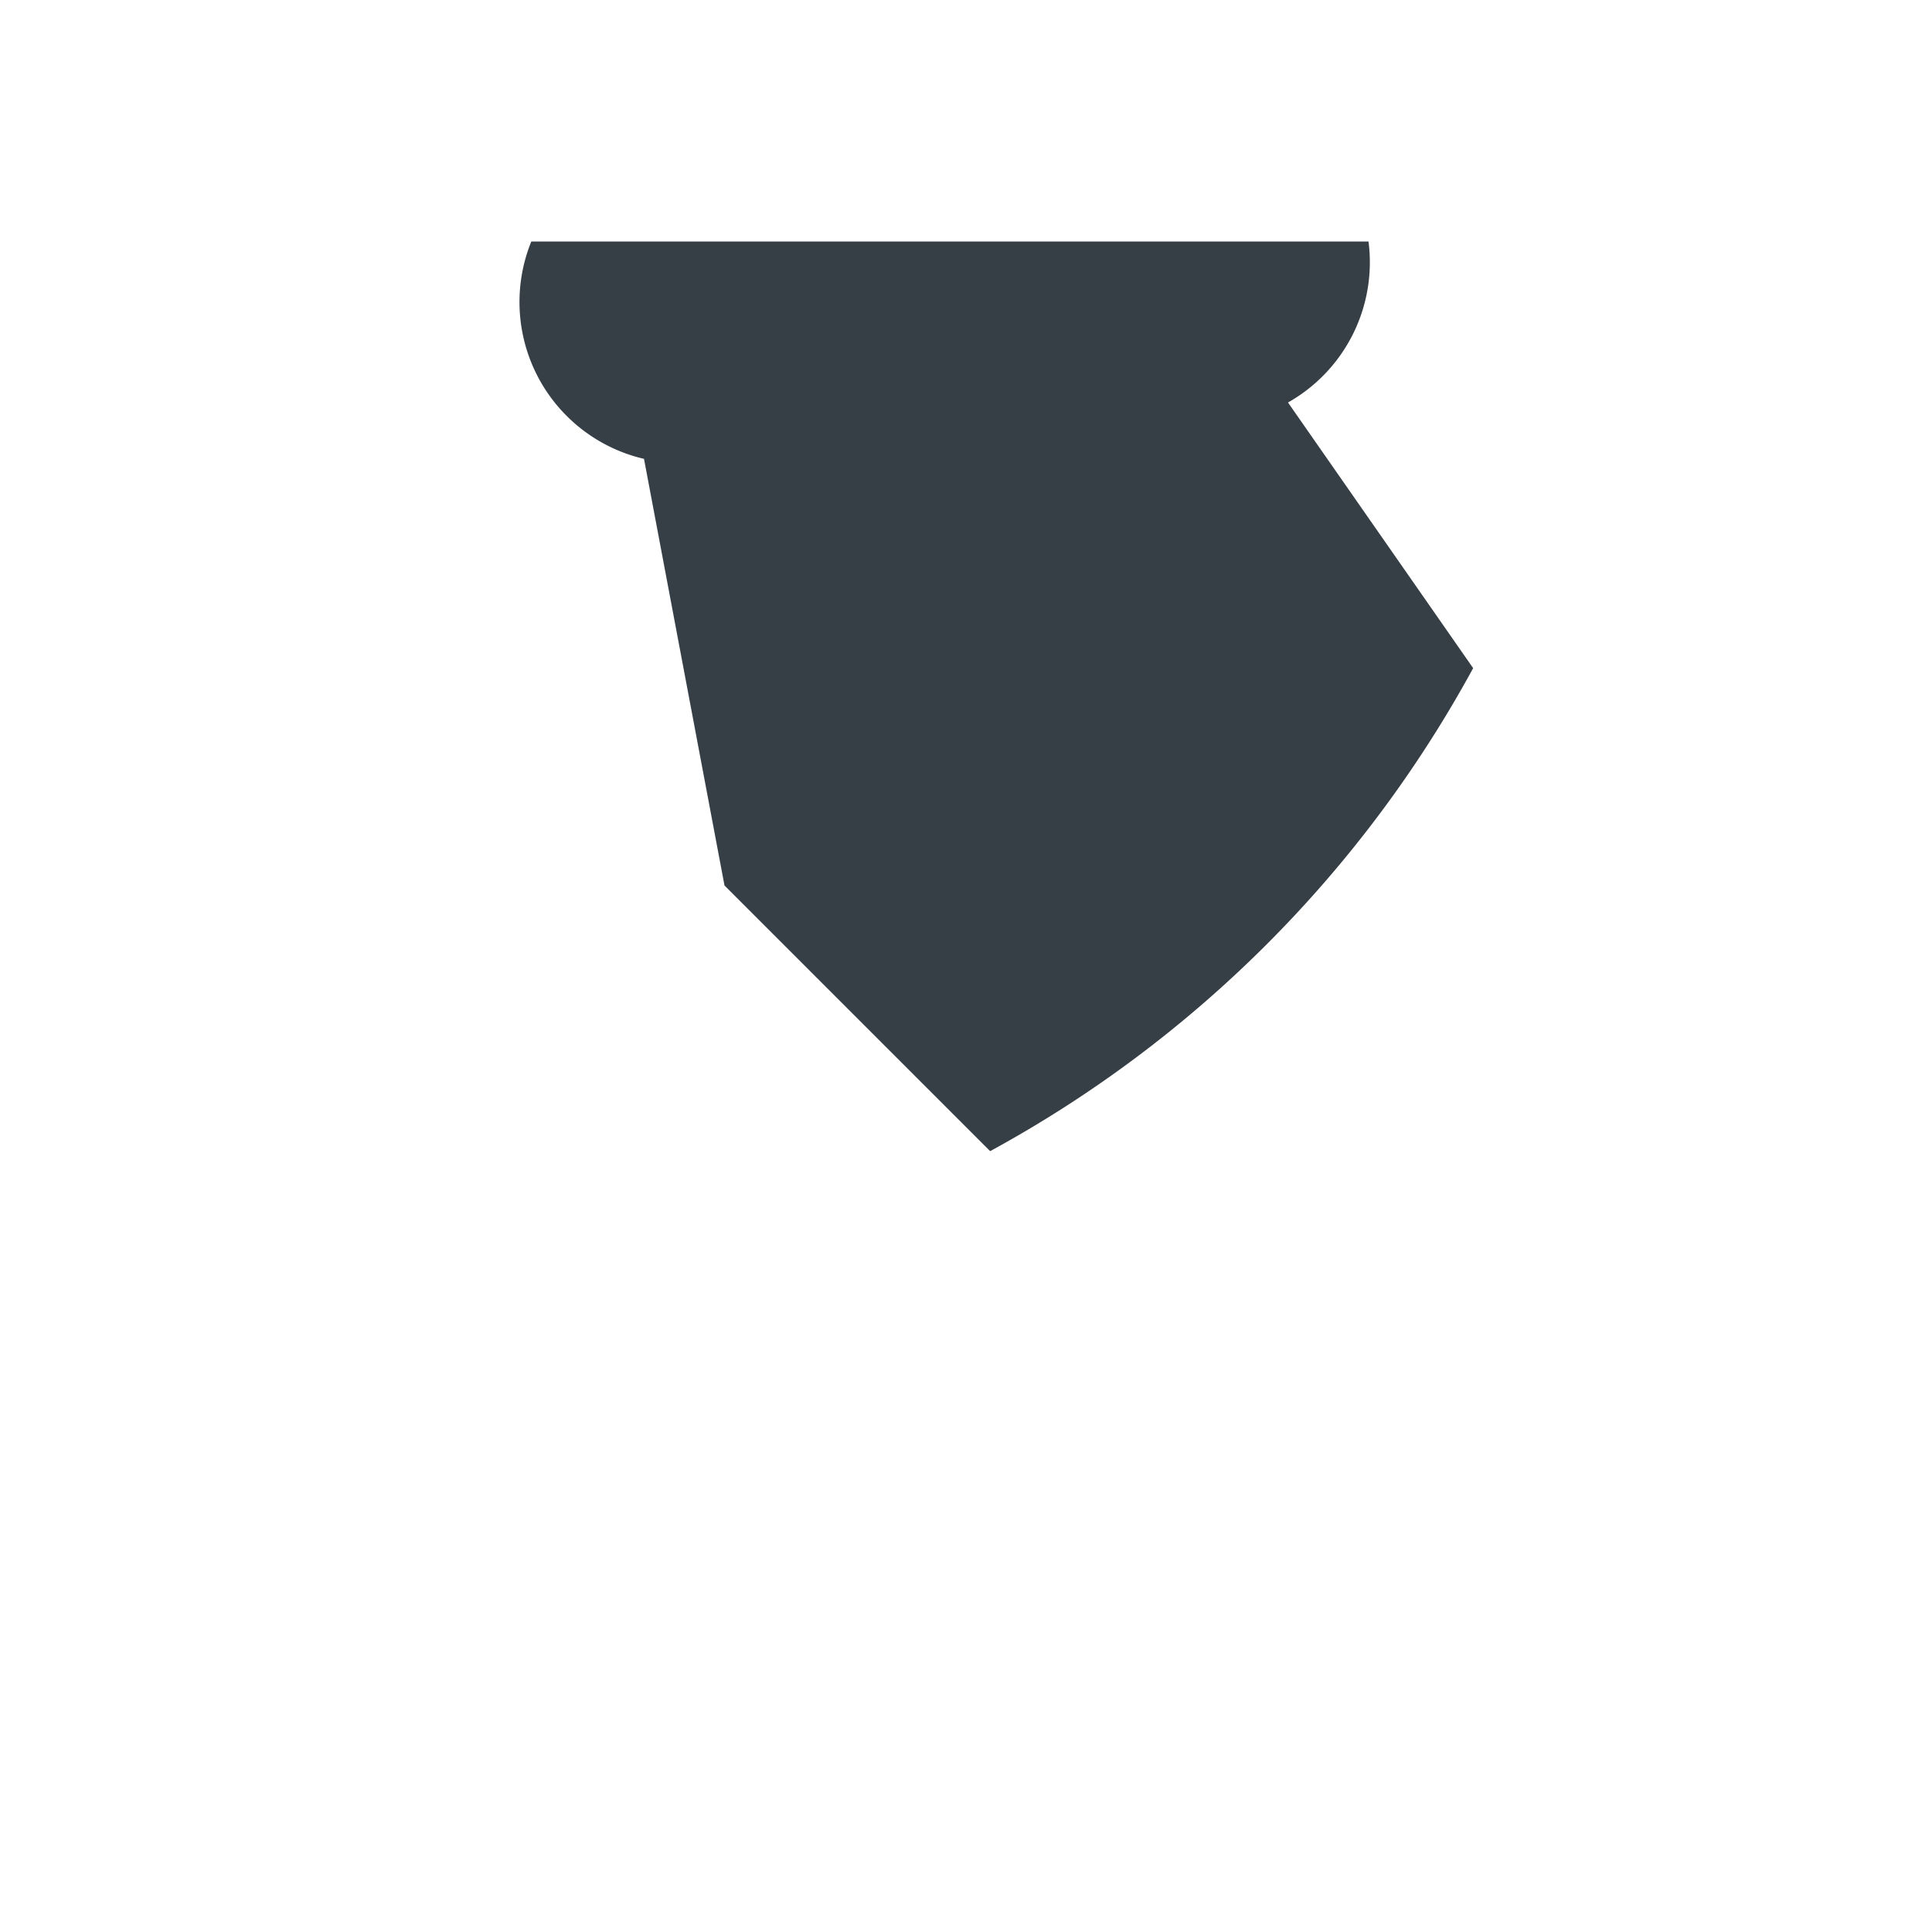 <?xml version="1.0" encoding="UTF-8"?>
<svg xmlns="http://www.w3.org/2000/svg" width="24" height="24" viewBox="0 0 24 24"><path d="M6.6 3A2 2 0 008 5.7L9 11l3.3 3.3a15 15 0 006-6l-2.3-3.3A2 2 0 0017 3z" fill="#363E46"/></svg>